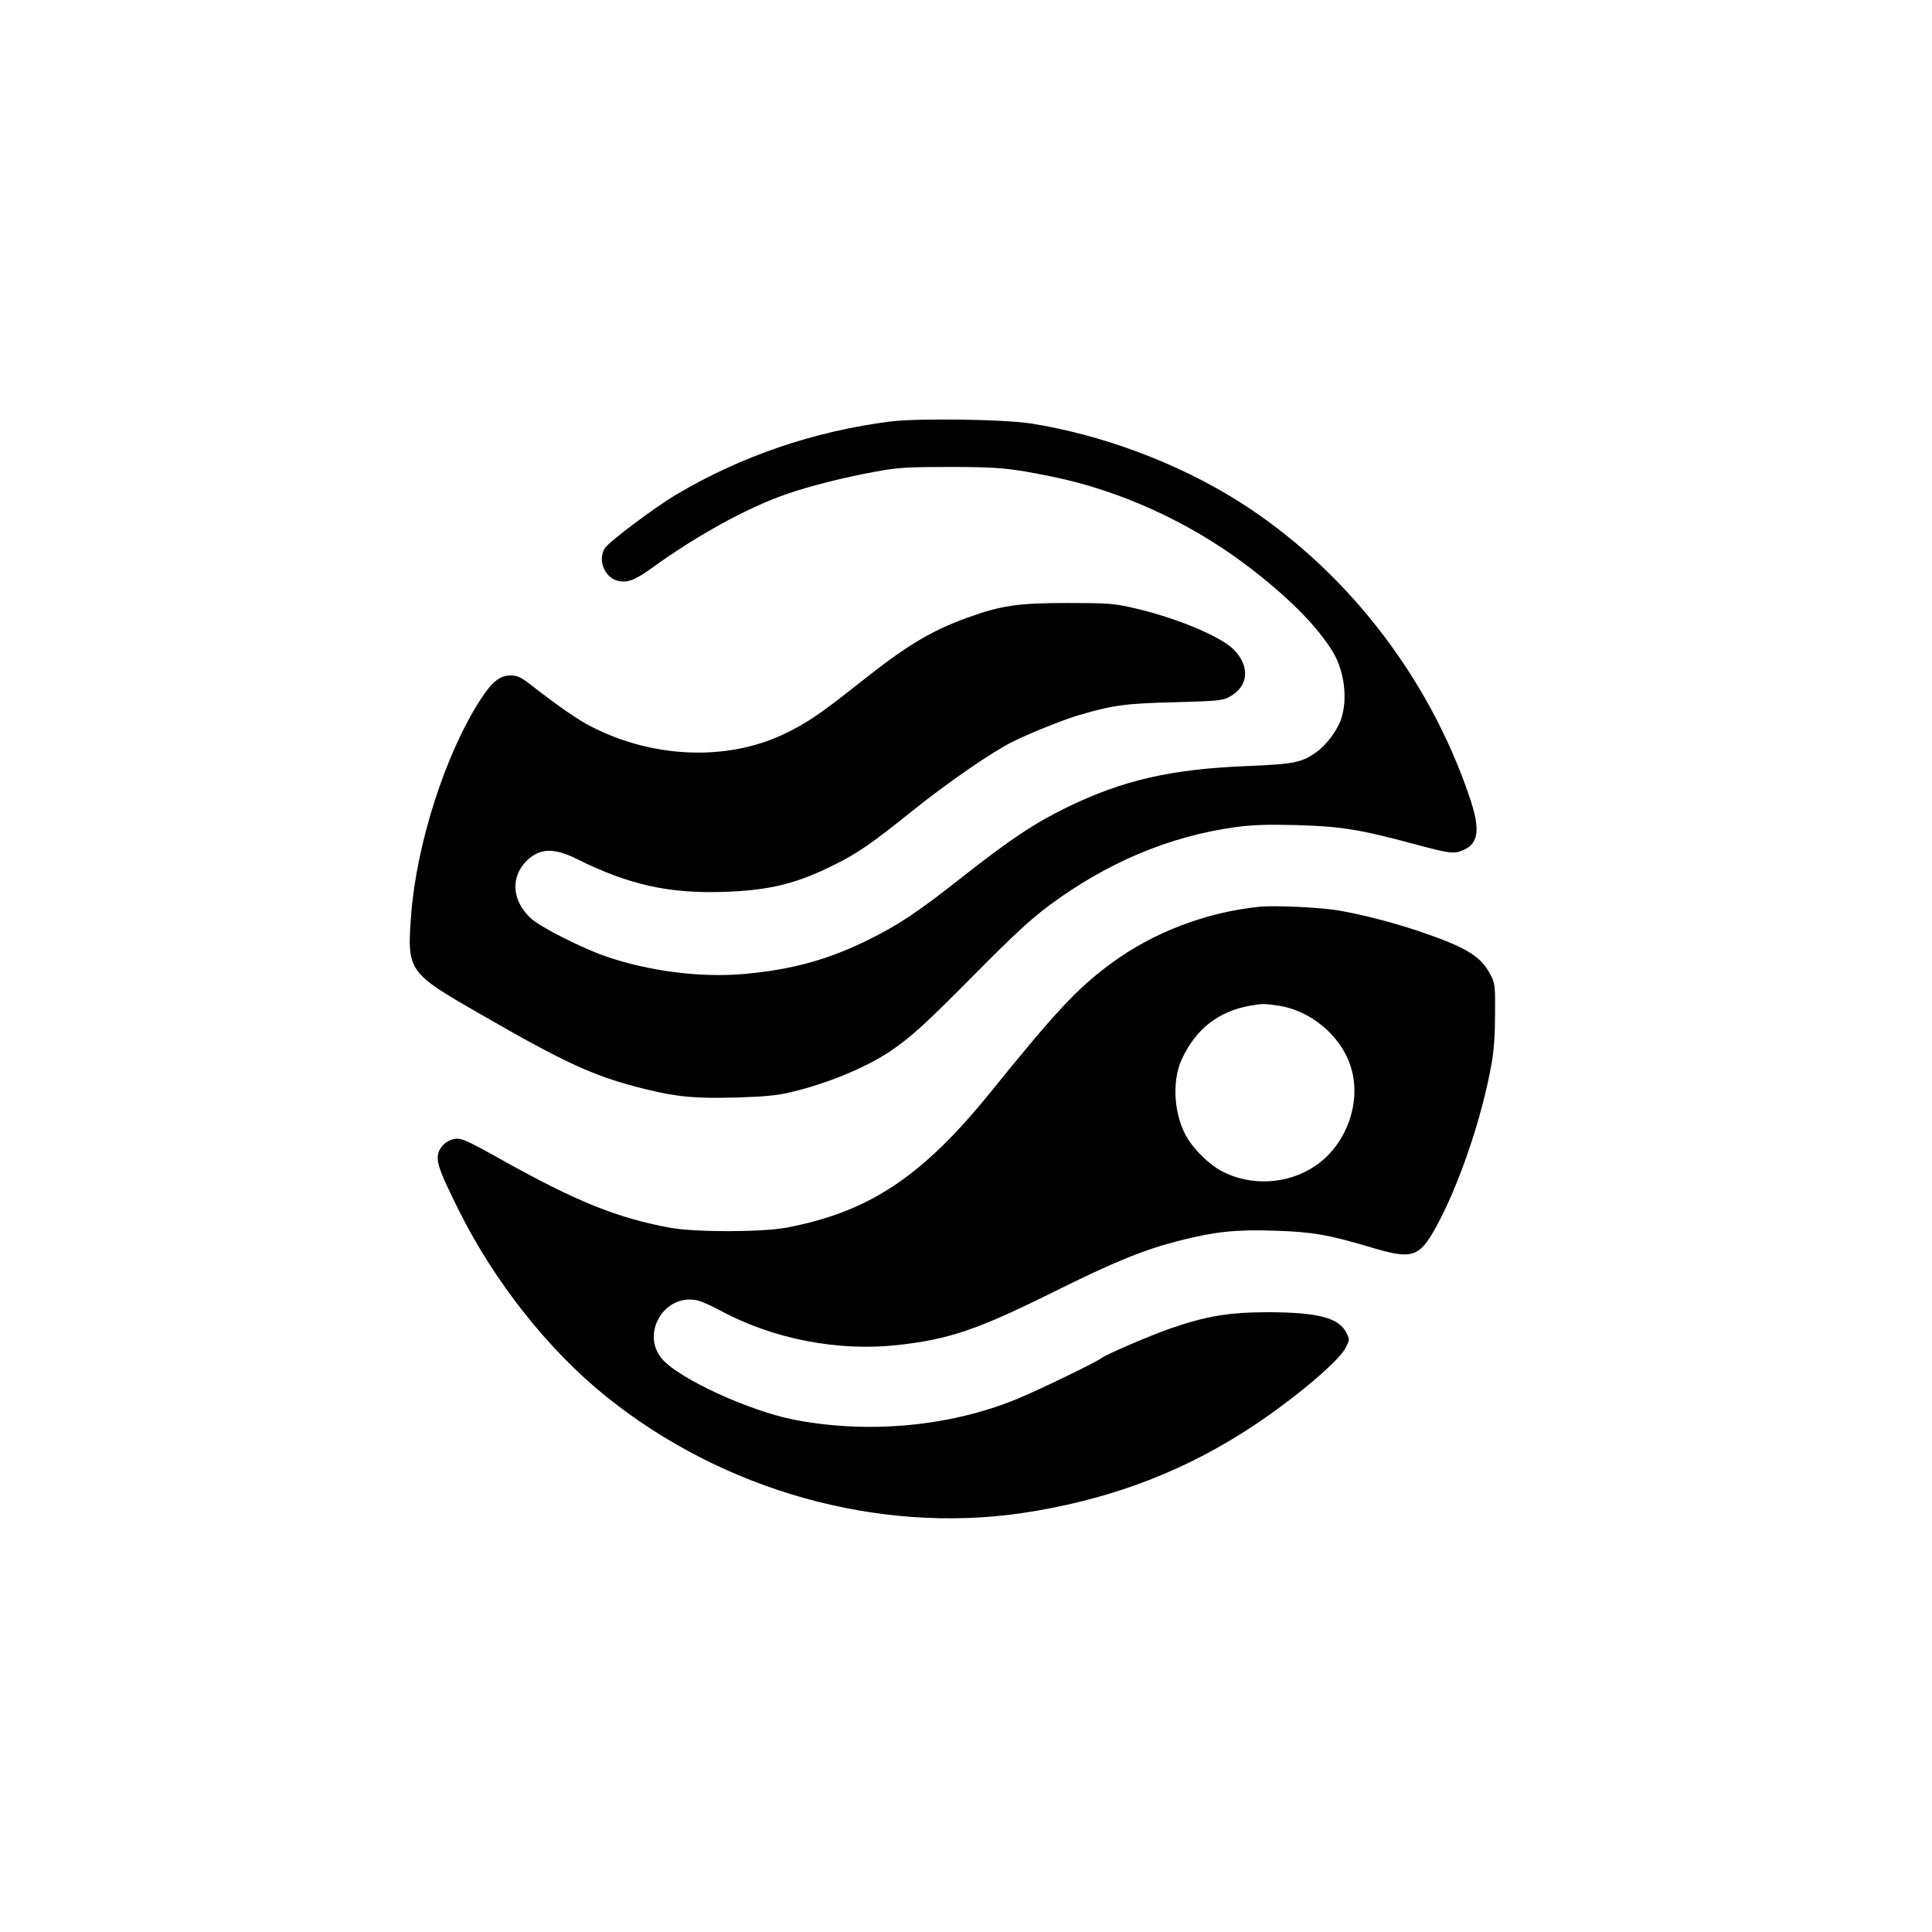 <?xml version="1.0" standalone="no"?>
<!DOCTYPE svg PUBLIC "-//W3C//DTD SVG 20010904//EN"
 "http://www.w3.org/TR/2001/REC-SVG-20010904/DTD/svg10.dtd">
<svg version="1.0" xmlns="http://www.w3.org/2000/svg"
 width="1024pt" height="1024pt" viewBox="0 0 1024 1024"
 preserveAspectRatio="xMidYMid meet">

<g transform="translate(0,1024) scale(0.1,-0.1)"
fill="#000000" stroke="none">
<path d="M4720 8006 c-404 -51 -791 -183 -1135 -387 -109 -64 -356 -249 -378
-283 -41 -61 -4 -156 66 -174 50 -13 91 2 180 66 238 173 506 320 712 392 122
43 322 93 480 121 113 21 163 24 385 24 264 0 319 -5 545 -51 356 -72 721
-237 1024 -464 221 -166 382 -327 466 -466 61 -102 79 -250 43 -356 -19 -57
-78 -136 -126 -171 -81 -59 -123 -67 -367 -77 -407 -16 -662 -74 -962 -220
-170 -83 -299 -169 -547 -364 -239 -189 -349 -262 -511 -341 -213 -104 -399
-154 -648 -177 -233 -21 -506 14 -736 93 -124 43 -341 152 -394 199 -105 93
-114 225 -21 312 68 63 141 65 262 5 275 -137 487 -184 782 -174 239 8 385 44
585 145 121 60 201 115 413 286 186 149 419 310 530 365 90 45 265 115 348
140 180 53 249 63 509 69 227 6 254 9 290 28 105 55 113 166 19 256 -77 72
-320 171 -545 220 -91 20 -132 22 -334 22 -258 0 -349 -13 -528 -78 -194 -70
-323 -148 -572 -346 -208 -165 -286 -218 -407 -274 -301 -141 -693 -124 -1018
45 -70 36 -171 106 -320 222 -52 40 -69 47 -106 47 -55 0 -99 -36 -160 -132
-185 -288 -337 -764 -365 -1140 -22 -295 -16 -303 362 -520 457 -264 606 -332
869 -398 177 -44 273 -53 492 -47 142 4 216 11 280 26 199 46 405 131 539 221
111 76 185 143 449 410 203 205 294 289 391 361 306 227 635 366 986 415 91
12 164 15 318 11 235 -6 343 -23 617 -97 205 -55 222 -57 273 -36 82 35 92
109 36 275 -218 650 -668 1225 -1236 1580 -320 200 -721 349 -1095 407 -143
22 -595 28 -740 10z"/>
<path d="M6675 5434 c-283 -29 -563 -136 -784 -299 -181 -133 -290 -250 -646
-690 -359 -443 -642 -630 -1078 -712 -130 -24 -483 -25 -617 0 -276 51 -492
137 -884 356 -207 116 -229 125 -271 111 -45 -15 -75 -54 -75 -96 0 -43 22
-99 115 -285 186 -373 472 -735 778 -981 620 -499 1441 -729 2202 -618 432 64
811 200 1163 421 230 143 510 373 552 452 24 45 24 47 7 81 -38 81 -150 110
-412 111 -211 0 -330 -20 -521 -86 -107 -37 -345 -139 -369 -159 -23 -19 -343
-174 -445 -215 -358 -147 -791 -186 -1185 -109 -238 48 -602 215 -694 319
-118 134 9 350 183 313 21 -4 75 -28 120 -52 280 -153 627 -220 944 -185 270
30 419 80 813 275 340 169 488 229 683 279 186 47 295 59 504 52 197 -6 286
-22 504 -87 222 -67 259 -56 348 104 123 223 246 585 296 871 12 66 18 154 18
260 1 151 0 163 -24 208 -48 95 -124 143 -349 221 -153 53 -325 98 -461 121
-95 16 -339 27 -415 19z m100 -524 c166 -24 325 -153 380 -311 67 -188 -13
-422 -183 -538 -147 -100 -346 -110 -501 -26 -60 33 -133 103 -173 165 -75
117 -90 304 -35 424 74 162 196 257 365 286 66 11 69 11 147 0z"/>
</g>
</svg>
